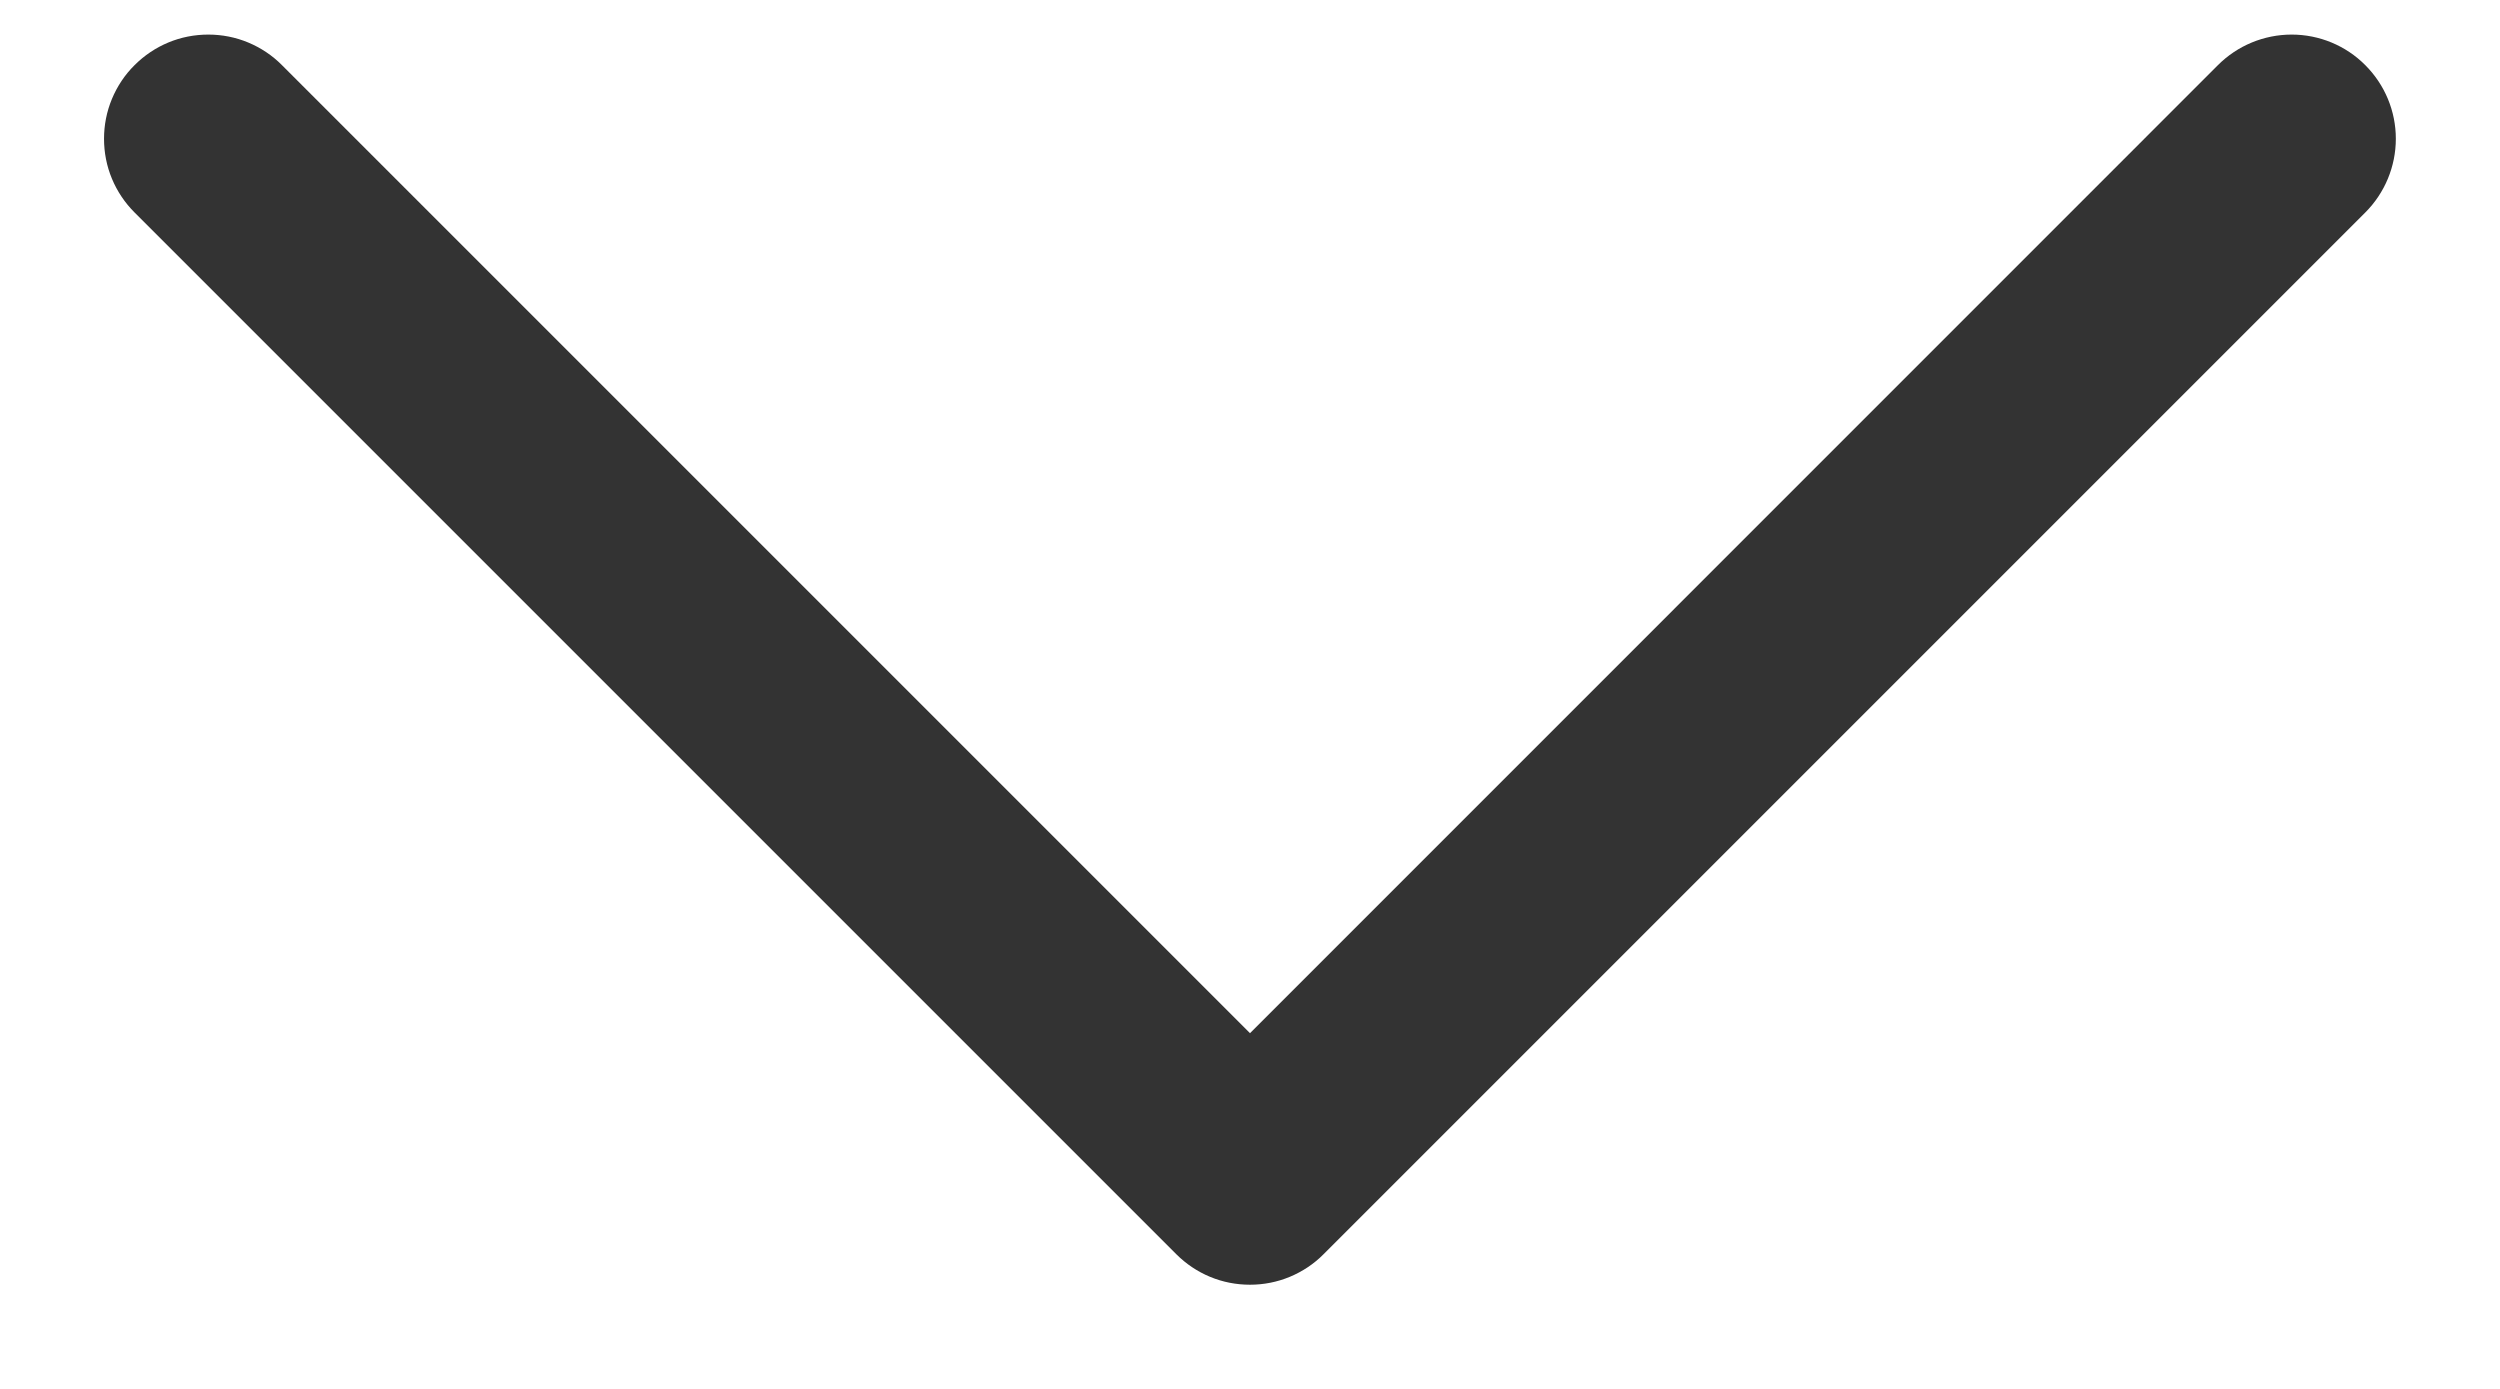 <svg xmlns="http://www.w3.org/2000/svg" width="18" height="10" viewBox="0 0 18 10" fill="none"><path d="M0.969 0.469C1.039 0.399 1.121 0.344 1.212 0.306C1.303 0.268 1.401 0.249 1.5 0.249C1.598 0.249 1.696 0.268 1.787 0.306C1.878 0.344 1.961 0.399 2.03 0.469L9 7.439L15.969 0.469C16.11 0.328 16.301 0.249 16.5 0.249C16.699 0.249 16.89 0.328 17.03 0.469C17.171 0.61 17.25 0.8 17.25 0.999C17.25 1.198 17.171 1.389 17.03 1.53L9.53 9.03C9.461 9.1 9.378 9.155 9.287 9.193C9.196 9.231 9.098 9.25 9 9.25C8.901 9.25 8.803 9.231 8.712 9.193C8.621 9.155 8.539 9.1 8.469 9.03L0.969 1.53C0.899 1.46 0.844 1.378 0.806 1.287C0.768 1.196 0.749 1.098 0.749 0.999C0.749 0.901 0.768 0.803 0.806 0.712C0.844 0.621 0.899 0.538 0.969 0.469Z" fill="#333333"></path></svg>